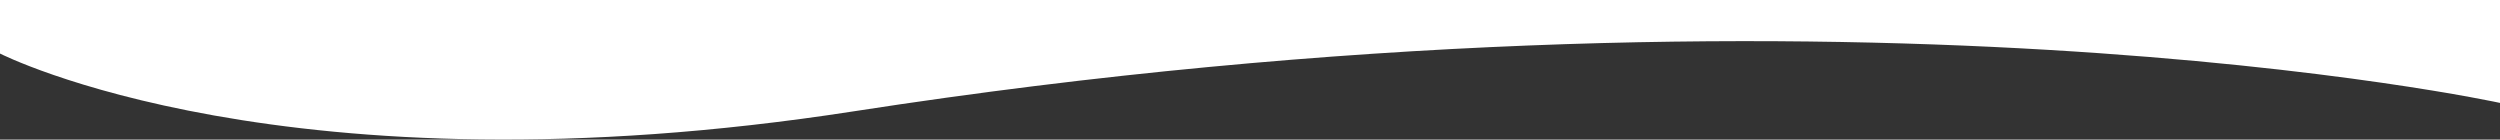 <?xml version="1.0" encoding="utf-8"?>
<!-- Generator: Adobe Illustrator 24.3.0, SVG Export Plug-In . SVG Version: 6.00 Build 0)  -->
<svg version="1.1" id="レイヤー_1" xmlns="http://www.w3.org/2000/svg" xmlns:xlink="http://www.w3.org/1999/xlink" x="0px"
	 y="0px" viewBox="0 0 1200 67" style="enable-background:new 0 0 1200 67;" xml:space="preserve">
<rect x="0" y="0" width="1200" height="67" fill="#333333" stroke="none"/>
<style type="text/css">
	.st0{fill:#FFFFFF;}
</style>
<path class="st0" d="M1200,0H0v25.7c0,0,137,70,410,27.7c473.7-73.3,790-4,790-4V0z"/>
</svg>
